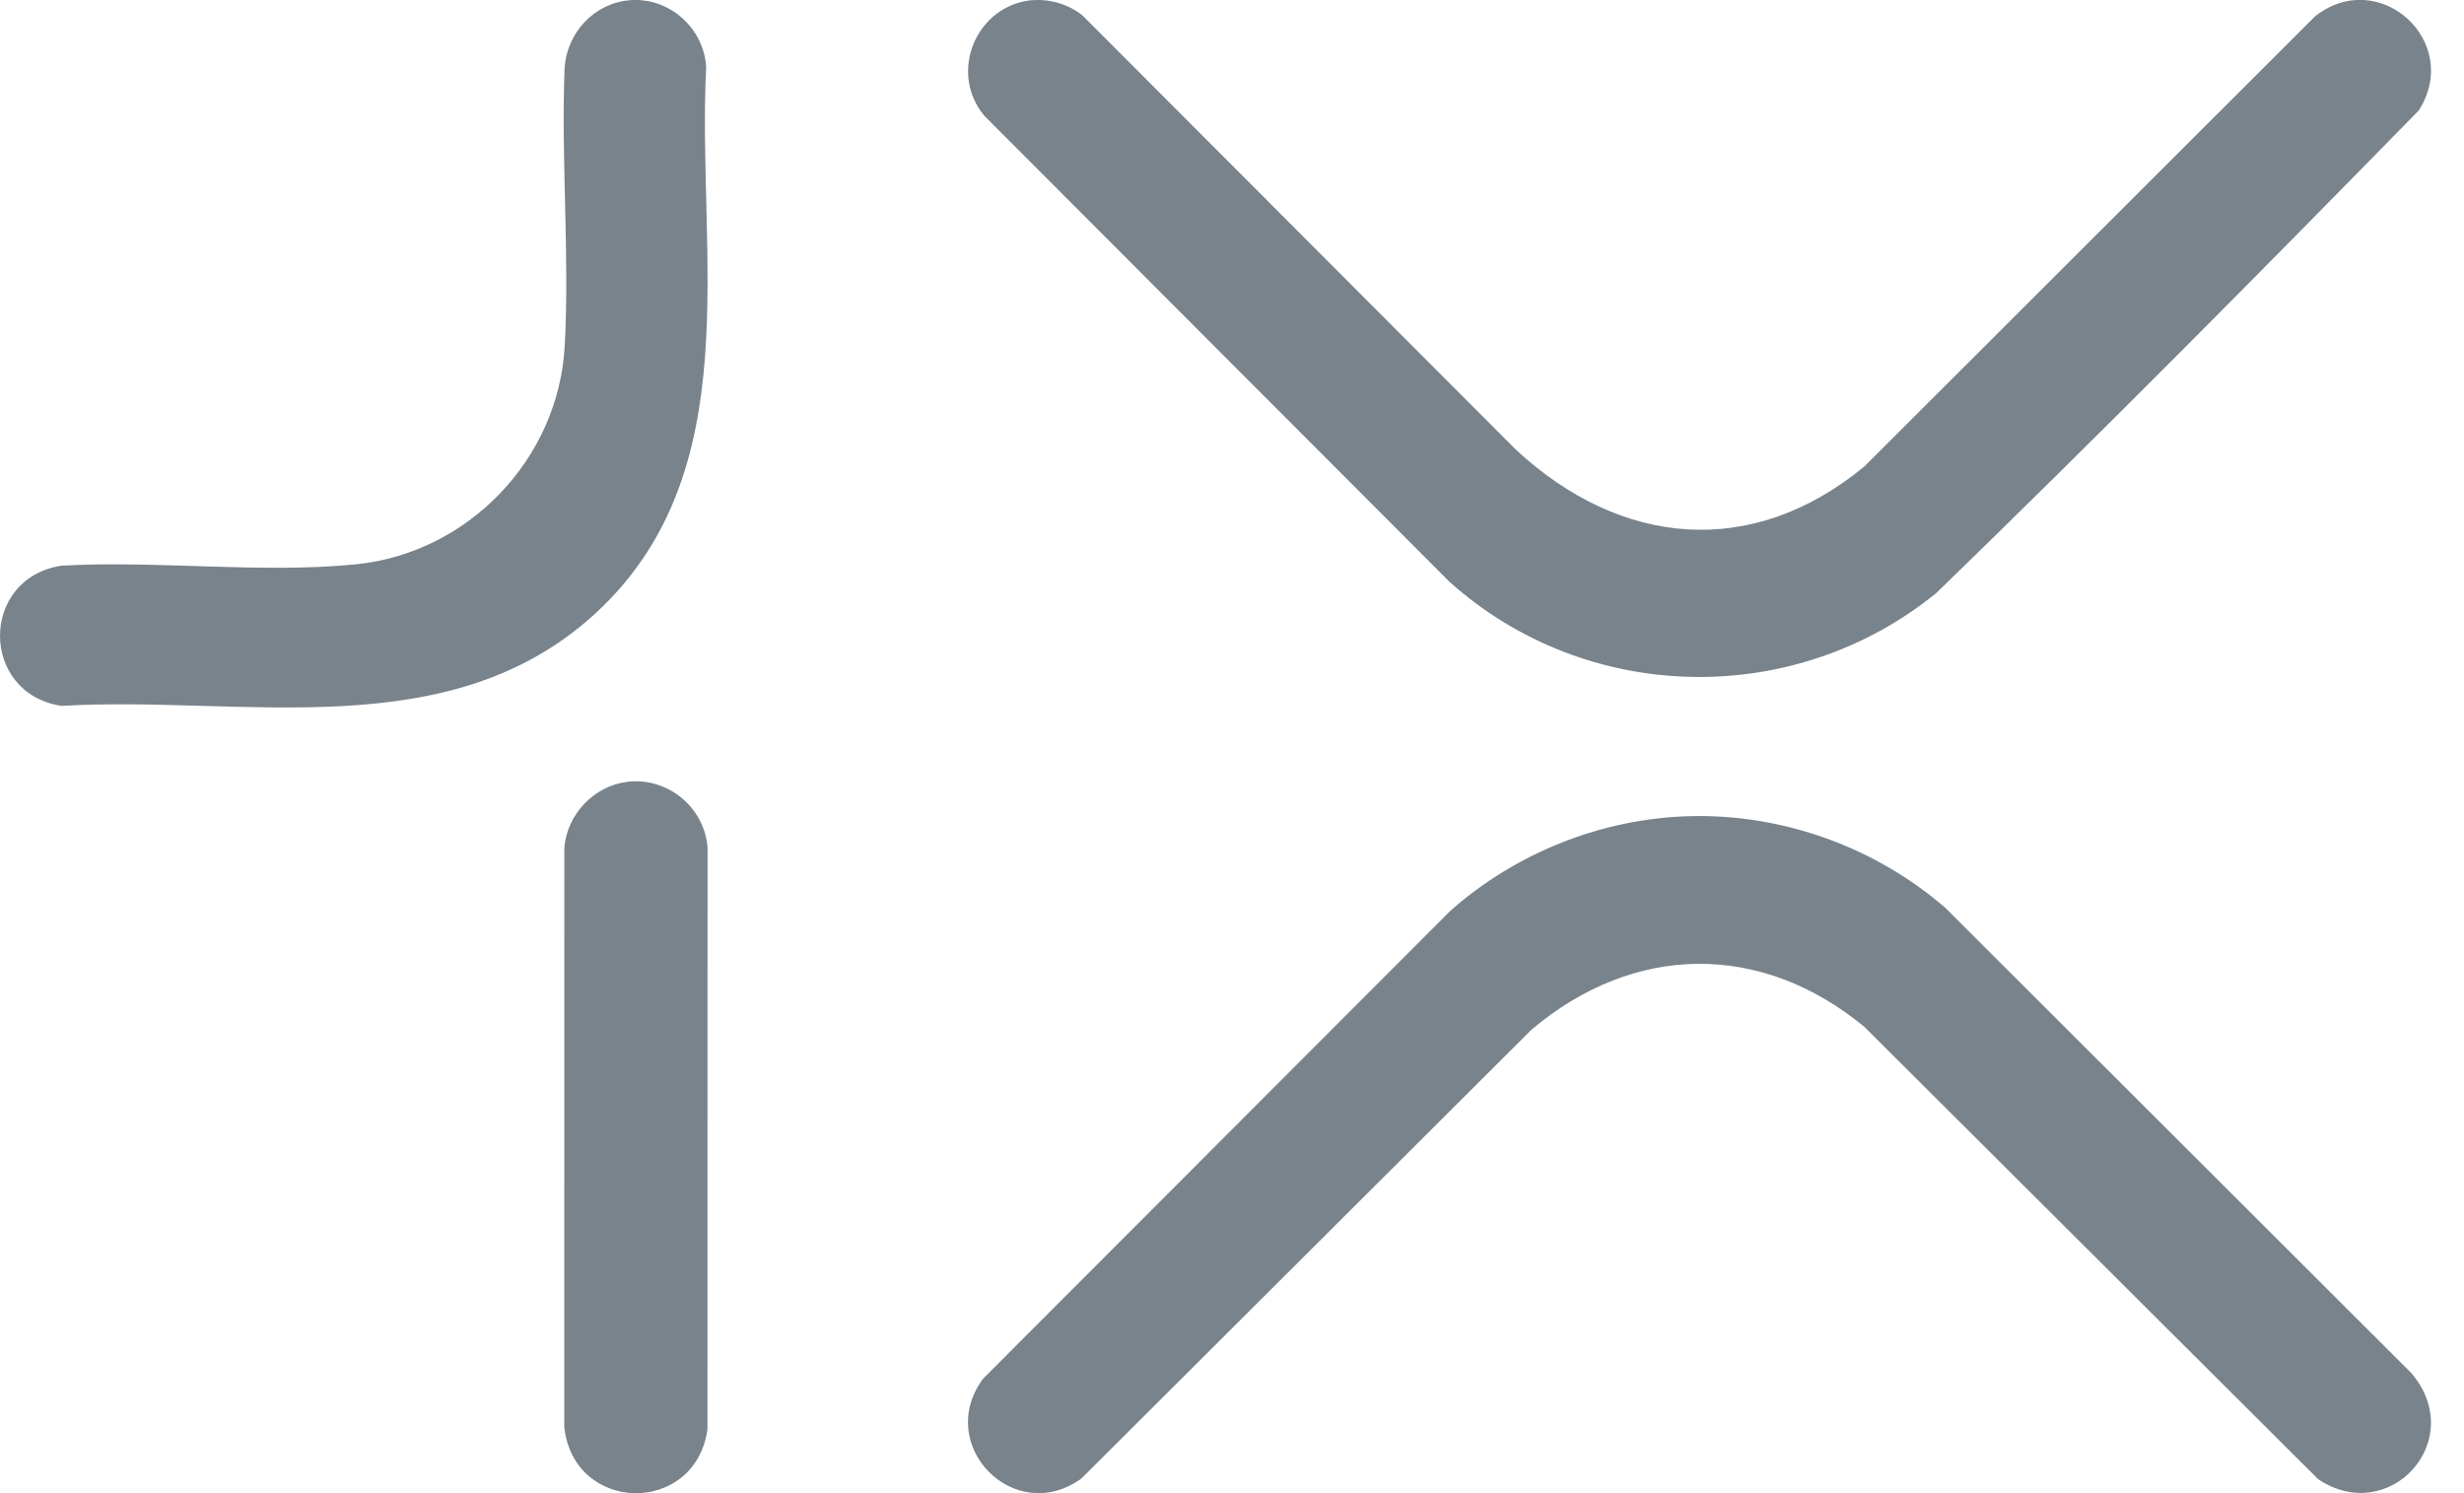 <svg fill="none" height="20" viewBox="0 0 33 20" width="33" xmlns="http://www.w3.org/2000/svg" xmlns:xlink="http://www.w3.org/1999/xlink"><clipPath id="a"><path d="m0 0h32.558v20h-32.558z"/></clipPath><g clip-path="url(#a)" fill="#79838c"><path d="m13.829.003c.235-.02.491.057.673.208l5.804 5.816c1.4 1.296 3.153 1.466 4.662.222l6.037-6.03c.857-.678 1.979.34 1.389 1.261-2.129 2.175-4.275 4.343-6.46 6.462-1.908 1.554-4.689 1.494-6.52-.148l-6.232-6.244c-.486-.585-.105-1.484.647-1.549z"/><path d="m22.635 10.932c1.245-.032 2.486.418 3.422 1.231l6.24 6.231c.763.901-.3 2.058-1.25 1.419l-6.078-6.059c-1.387-1.144-3.087-1.119-4.457.037l-6.03 6.014c-.899.647-1.971-.449-1.317-1.337l6.259-6.268c.879-.778 2.031-1.238 3.21-1.268z"/><path d="m8.431.003c.527-.046.995.37 1.027.895-.129 2.501.581 5.425-1.487 7.321-1.965 1.801-4.72 1.092-7.147 1.236-1.098-.167-1.099-1.711 0-1.878 1.277-.073 2.678.108 3.941-.018 1.507-.151 2.716-1.411 2.798-2.925.067-1.223-.051-2.506-.001-3.736.037-.467.398-.854.87-.895z"/><path d="m8.4 10.472c.544-.065 1.034.341 1.076.88l-.001 7.792c-.163 1.162-1.798 1.134-1.918-.036l.001-7.754c.035-.441.394-.827.841-.881z"/></g></svg>